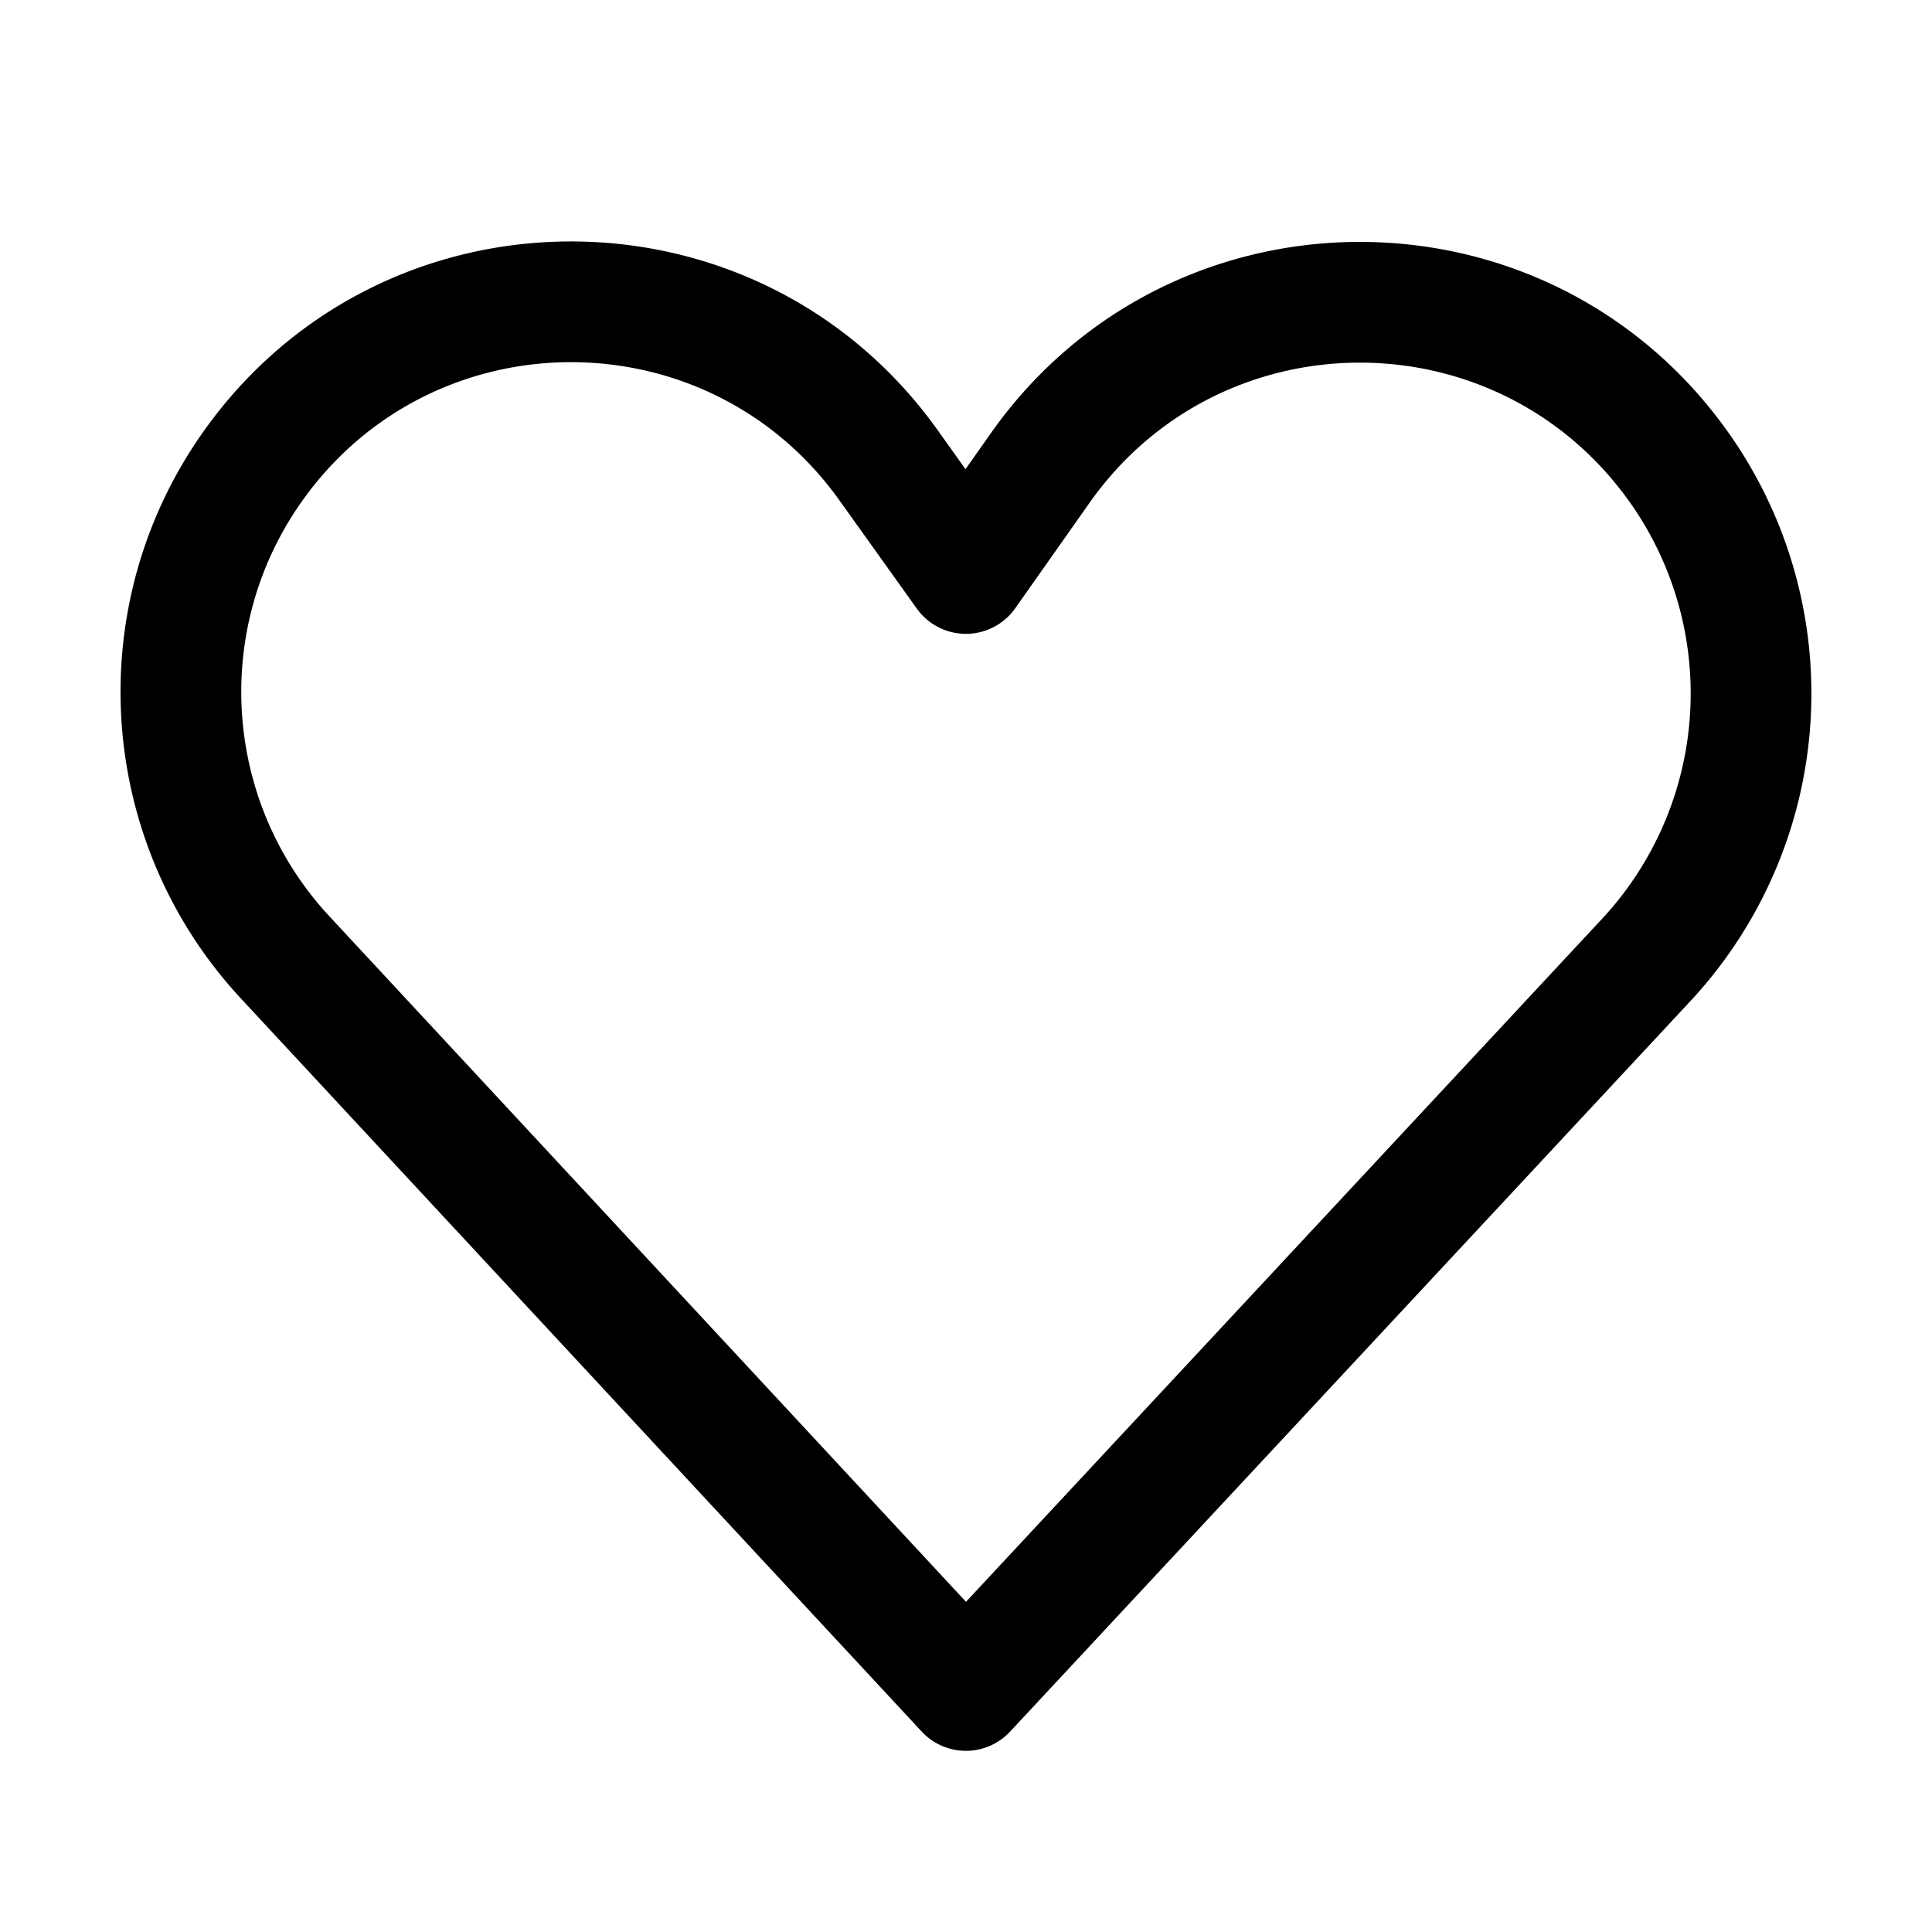 <?xml version="1.0" encoding="UTF-8"?> <svg xmlns="http://www.w3.org/2000/svg" xmlns:v="https://vecta.io/nano" width="32" height="32" fill="none"><path d="M3.382 7.13c2.973-4.171 9.167-4.175 12.146-.009l.464.65.417-.592c2.955-4.195 9.16-4.237 12.171-.081a7.48 7.48 0 0 1-.583 9.485L16.73 28.681a1 1 0 0 1-1.464-.001L3.991 16.539c-2.41-2.595-2.664-6.526-.609-9.409zm10.519 1.154c-2.18-3.05-6.715-3.046-8.891.006-1.504 2.111-1.318 4.988.446 6.887L16 26.531 26.534 15.22a5.48 5.48 0 0 0 .427-6.949c-2.206-3.044-6.752-3.014-8.916.059l-1.229 1.744a1 1 0 0 1-1.631.006l-1.284-1.796z" fill="#000"></path></svg> 